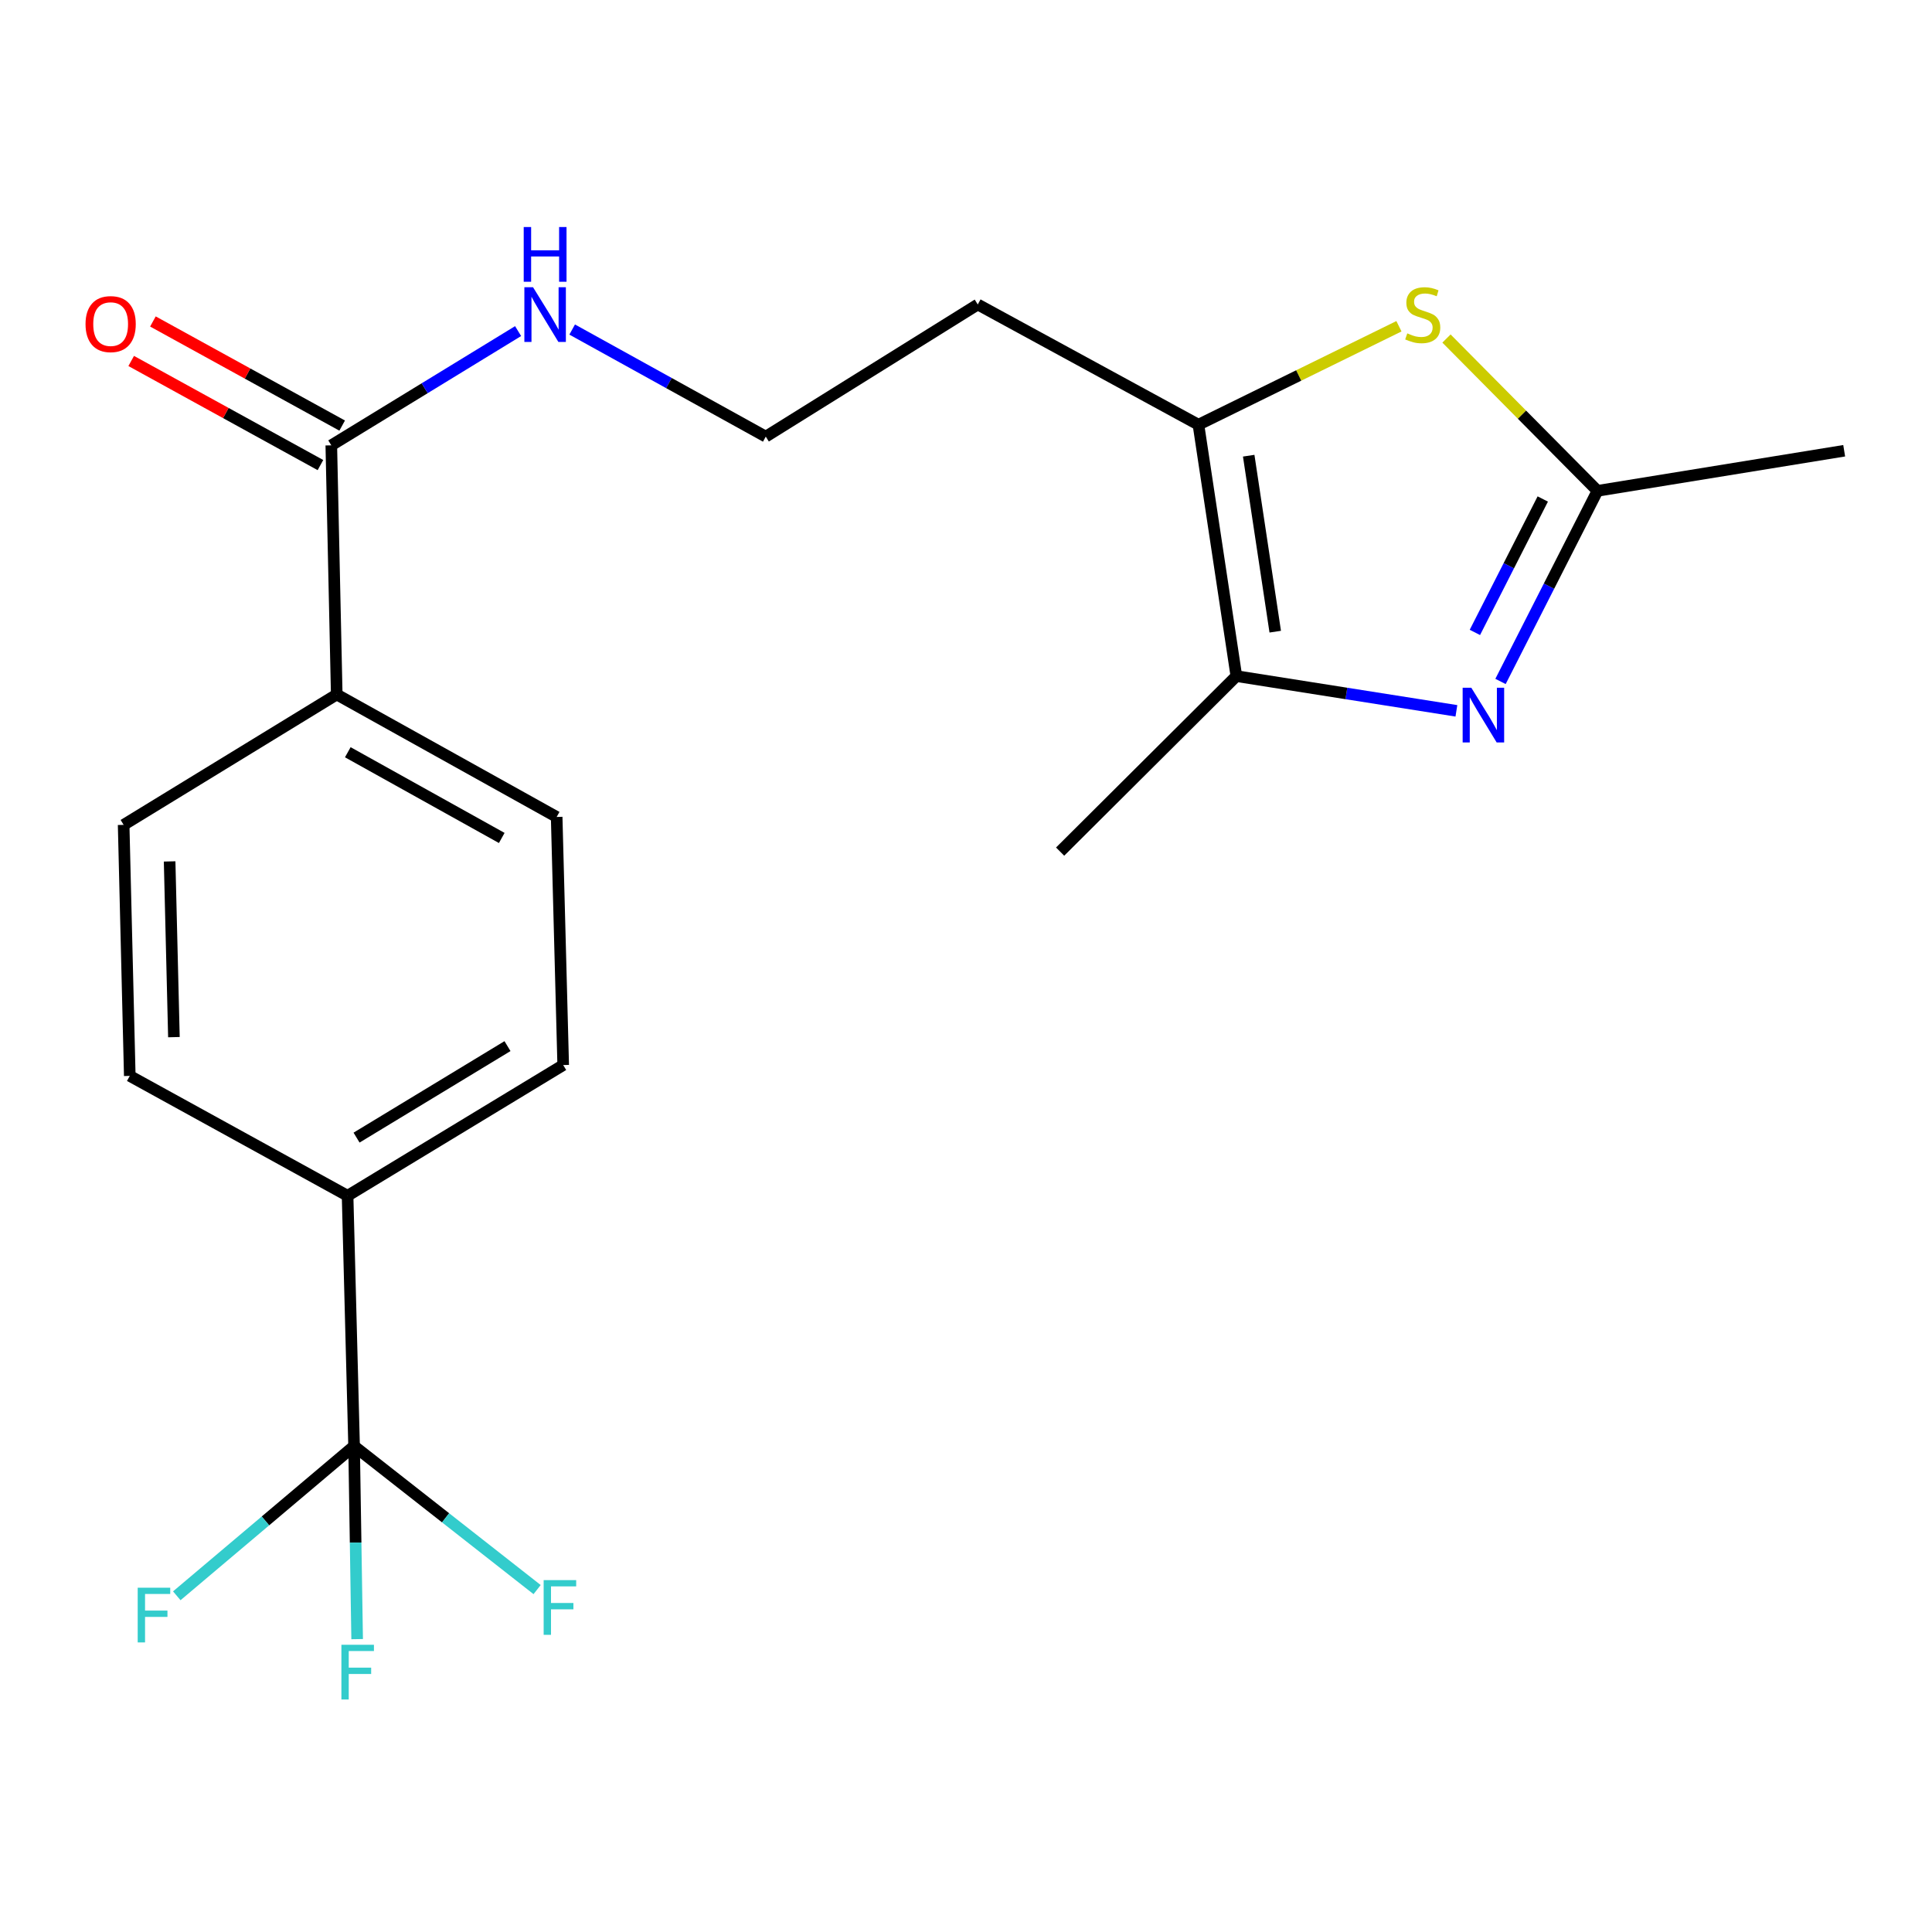 <?xml version='1.0' encoding='iso-8859-1'?>
<svg version='1.1' baseProfile='full'
              xmlns='http://www.w3.org/2000/svg'
                      xmlns:rdkit='http://www.rdkit.org/xml'
                      xmlns:xlink='http://www.w3.org/1999/xlink'
                  xml:space='preserve'
width='1000px' height='1000px' viewBox='0 0 1000 1000'>
<!-- END OF HEADER -->
<rect style='opacity:1.0;fill:#FFFFFF;stroke:none' width='1000' height='1000' x='0' y='0'> </rect>
<path class='bond-1' d='M 753.83,367.925 L 696.883,358.938' style='fill:none;fill-rule:evenodd;stroke:#0000FF;stroke-width:6px;stroke-linecap:butt;stroke-linejoin:miter;stroke-opacity:1' />
<path class='bond-1' d='M 696.883,358.938 L 639.936,349.951' style='fill:none;fill-rule:evenodd;stroke:#000000;stroke-width:6px;stroke-linecap:butt;stroke-linejoin:miter;stroke-opacity:1' />
<path class='bond-4' d='M 776.666,352.715 L 801.761,303.385' style='fill:none;fill-rule:evenodd;stroke:#0000FF;stroke-width:6px;stroke-linecap:butt;stroke-linejoin:miter;stroke-opacity:1' />
<path class='bond-4' d='M 801.761,303.385 L 826.856,254.054' style='fill:none;fill-rule:evenodd;stroke:#000000;stroke-width:6px;stroke-linecap:butt;stroke-linejoin:miter;stroke-opacity:1' />
<path class='bond-4' d='M 763.401,327.338 L 780.967,292.807' style='fill:none;fill-rule:evenodd;stroke:#0000FF;stroke-width:6px;stroke-linecap:butt;stroke-linejoin:miter;stroke-opacity:1' />
<path class='bond-4' d='M 780.967,292.807 L 798.534,258.276' style='fill:none;fill-rule:evenodd;stroke:#000000;stroke-width:6px;stroke-linecap:butt;stroke-linejoin:miter;stroke-opacity:1' />
<path class='bond-0' d='M 748.694,175.221 L 787.775,214.638' style='fill:none;fill-rule:evenodd;stroke:#CCCC00;stroke-width:6px;stroke-linecap:butt;stroke-linejoin:miter;stroke-opacity:1' />
<path class='bond-0' d='M 787.775,214.638 L 826.856,254.054' style='fill:none;fill-rule:evenodd;stroke:#000000;stroke-width:6px;stroke-linecap:butt;stroke-linejoin:miter;stroke-opacity:1' />
<path class='bond-21' d='M 724.089,168.869 L 672.201,194.347' style='fill:none;fill-rule:evenodd;stroke:#CCCC00;stroke-width:6px;stroke-linecap:butt;stroke-linejoin:miter;stroke-opacity:1' />
<path class='bond-21' d='M 672.201,194.347 L 620.313,219.825' style='fill:none;fill-rule:evenodd;stroke:#000000;stroke-width:6px;stroke-linecap:butt;stroke-linejoin:miter;stroke-opacity:1' />
<path class='bond-2' d='M 639.936,349.951 L 620.313,219.825' style='fill:none;fill-rule:evenodd;stroke:#000000;stroke-width:6px;stroke-linecap:butt;stroke-linejoin:miter;stroke-opacity:1' />
<path class='bond-2' d='M 660.061,326.953 L 646.325,235.865' style='fill:none;fill-rule:evenodd;stroke:#000000;stroke-width:6px;stroke-linecap:butt;stroke-linejoin:miter;stroke-opacity:1' />
<path class='bond-19' d='M 639.936,349.951 L 548.718,440.793' style='fill:none;fill-rule:evenodd;stroke:#000000;stroke-width:6px;stroke-linecap:butt;stroke-linejoin:miter;stroke-opacity:1' />
<path class='bond-17' d='M 620.313,219.825 L 506.09,157.6' style='fill:none;fill-rule:evenodd;stroke:#000000;stroke-width:6px;stroke-linecap:butt;stroke-linejoin:miter;stroke-opacity:1' />
<path class='bond-3' d='M 183.275,748.469 L 179.906,618.926' style='fill:none;fill-rule:evenodd;stroke:#000000;stroke-width:6px;stroke-linecap:butt;stroke-linejoin:miter;stroke-opacity:1' />
<path class='bond-14' d='M 183.275,748.469 L 184.067,798.438' style='fill:none;fill-rule:evenodd;stroke:#000000;stroke-width:6px;stroke-linecap:butt;stroke-linejoin:miter;stroke-opacity:1' />
<path class='bond-14' d='M 184.067,798.438 L 184.858,848.406' style='fill:none;fill-rule:evenodd;stroke:#33CCCC;stroke-width:6px;stroke-linecap:butt;stroke-linejoin:miter;stroke-opacity:1' />
<path class='bond-15' d='M 183.275,748.469 L 137.389,787.225' style='fill:none;fill-rule:evenodd;stroke:#000000;stroke-width:6px;stroke-linecap:butt;stroke-linejoin:miter;stroke-opacity:1' />
<path class='bond-15' d='M 137.389,787.225 L 91.502,825.98' style='fill:none;fill-rule:evenodd;stroke:#33CCCC;stroke-width:6px;stroke-linecap:butt;stroke-linejoin:miter;stroke-opacity:1' />
<path class='bond-16' d='M 183.275,748.469 L 230.642,785.619' style='fill:none;fill-rule:evenodd;stroke:#000000;stroke-width:6px;stroke-linecap:butt;stroke-linejoin:miter;stroke-opacity:1' />
<path class='bond-16' d='M 230.642,785.619 L 278.008,822.769' style='fill:none;fill-rule:evenodd;stroke:#33CCCC;stroke-width:6px;stroke-linecap:butt;stroke-linejoin:miter;stroke-opacity:1' />
<path class='bond-20' d='M 826.856,254.054 L 954.545,233.304' style='fill:none;fill-rule:evenodd;stroke:#000000;stroke-width:6px;stroke-linecap:butt;stroke-linejoin:miter;stroke-opacity:1' />
<path class='bond-5' d='M 171.481,230.505 L 219.826,200.94' style='fill:none;fill-rule:evenodd;stroke:#000000;stroke-width:6px;stroke-linecap:butt;stroke-linejoin:miter;stroke-opacity:1' />
<path class='bond-5' d='M 219.826,200.94 L 268.17,171.375' style='fill:none;fill-rule:evenodd;stroke:#0000FF;stroke-width:6px;stroke-linecap:butt;stroke-linejoin:miter;stroke-opacity:1' />
<path class='bond-7' d='M 171.481,230.505 L 174.294,359.464' style='fill:none;fill-rule:evenodd;stroke:#000000;stroke-width:6px;stroke-linecap:butt;stroke-linejoin:miter;stroke-opacity:1' />
<path class='bond-8' d='M 177.104,220.284 L 128.128,193.34' style='fill:none;fill-rule:evenodd;stroke:#000000;stroke-width:6px;stroke-linecap:butt;stroke-linejoin:miter;stroke-opacity:1' />
<path class='bond-8' d='M 128.128,193.34 L 79.152,166.396' style='fill:none;fill-rule:evenodd;stroke:#FF0000;stroke-width:6px;stroke-linecap:butt;stroke-linejoin:miter;stroke-opacity:1' />
<path class='bond-8' d='M 165.858,240.725 L 116.883,213.78' style='fill:none;fill-rule:evenodd;stroke:#000000;stroke-width:6px;stroke-linecap:butt;stroke-linejoin:miter;stroke-opacity:1' />
<path class='bond-8' d='M 116.883,213.78 L 67.907,186.836' style='fill:none;fill-rule:evenodd;stroke:#FF0000;stroke-width:6px;stroke-linecap:butt;stroke-linejoin:miter;stroke-opacity:1' />
<path class='bond-6' d='M 179.906,618.926 L 291.511,551.271' style='fill:none;fill-rule:evenodd;stroke:#000000;stroke-width:6px;stroke-linecap:butt;stroke-linejoin:miter;stroke-opacity:1' />
<path class='bond-6' d='M 184.553,588.828 L 262.676,541.469' style='fill:none;fill-rule:evenodd;stroke:#000000;stroke-width:6px;stroke-linecap:butt;stroke-linejoin:miter;stroke-opacity:1' />
<path class='bond-22' d='M 179.906,618.926 L 67.173,556.883' style='fill:none;fill-rule:evenodd;stroke:#000000;stroke-width:6px;stroke-linecap:butt;stroke-linejoin:miter;stroke-opacity:1' />
<path class='bond-12' d='M 174.294,359.464 L 63.997,426.951' style='fill:none;fill-rule:evenodd;stroke:#000000;stroke-width:6px;stroke-linecap:butt;stroke-linejoin:miter;stroke-opacity:1' />
<path class='bond-13' d='M 174.294,359.464 L 288.128,422.855' style='fill:none;fill-rule:evenodd;stroke:#000000;stroke-width:6px;stroke-linecap:butt;stroke-linejoin:miter;stroke-opacity:1' />
<path class='bond-13' d='M 180.019,389.355 L 259.703,433.729' style='fill:none;fill-rule:evenodd;stroke:#000000;stroke-width:6px;stroke-linecap:butt;stroke-linejoin:miter;stroke-opacity:1' />
<path class='bond-9' d='M 67.173,556.883 L 63.997,426.951' style='fill:none;fill-rule:evenodd;stroke:#000000;stroke-width:6px;stroke-linecap:butt;stroke-linejoin:miter;stroke-opacity:1' />
<path class='bond-9' d='M 90.019,536.823 L 87.796,445.871' style='fill:none;fill-rule:evenodd;stroke:#000000;stroke-width:6px;stroke-linecap:butt;stroke-linejoin:miter;stroke-opacity:1' />
<path class='bond-10' d='M 291.511,551.271 L 288.128,422.855' style='fill:none;fill-rule:evenodd;stroke:#000000;stroke-width:6px;stroke-linecap:butt;stroke-linejoin:miter;stroke-opacity:1' />
<path class='bond-11' d='M 296.156,170.568 L 346.26,198.281' style='fill:none;fill-rule:evenodd;stroke:#0000FF;stroke-width:6px;stroke-linecap:butt;stroke-linejoin:miter;stroke-opacity:1' />
<path class='bond-11' d='M 346.26,198.281 L 396.364,225.994' style='fill:none;fill-rule:evenodd;stroke:#000000;stroke-width:6px;stroke-linecap:butt;stroke-linejoin:miter;stroke-opacity:1' />
<path class='bond-18' d='M 506.09,157.6 L 396.364,225.994' style='fill:none;fill-rule:evenodd;stroke:#000000;stroke-width:6px;stroke-linecap:butt;stroke-linejoin:miter;stroke-opacity:1' />
<path  class='atom-0' d='M 761.547 355.971
L 770.827 370.971
Q 771.747 372.451, 773.227 375.131
Q 774.707 377.811, 774.787 377.971
L 774.787 355.971
L 778.547 355.971
L 778.547 384.291
L 774.667 384.291
L 764.707 367.891
Q 763.547 365.971, 762.307 363.771
Q 761.107 361.571, 760.747 360.891
L 760.747 384.291
L 757.067 384.291
L 757.067 355.971
L 761.547 355.971
' fill='#0000FF'/>
<path  class='atom-1' d='M 728.403 172.543
Q 728.723 172.663, 730.043 173.223
Q 731.363 173.783, 732.803 174.143
Q 734.283 174.463, 735.723 174.463
Q 738.403 174.463, 739.963 173.183
Q 741.523 171.863, 741.523 169.583
Q 741.523 168.023, 740.723 167.063
Q 739.963 166.103, 738.763 165.583
Q 737.563 165.063, 735.563 164.463
Q 733.043 163.703, 731.523 162.983
Q 730.043 162.263, 728.963 160.743
Q 727.923 159.223, 727.923 156.663
Q 727.923 153.103, 730.323 150.903
Q 732.763 148.703, 737.563 148.703
Q 740.843 148.703, 744.563 150.263
L 743.643 153.343
Q 740.243 151.943, 737.683 151.943
Q 734.923 151.943, 733.403 153.103
Q 731.883 154.223, 731.923 156.183
Q 731.923 157.703, 732.683 158.623
Q 733.483 159.543, 734.603 160.063
Q 735.763 160.583, 737.683 161.183
Q 740.243 161.983, 741.763 162.783
Q 743.283 163.583, 744.363 165.223
Q 745.483 166.823, 745.483 169.583
Q 745.483 173.503, 742.843 175.623
Q 740.243 177.703, 735.883 177.703
Q 733.363 177.703, 731.443 177.143
Q 729.563 176.623, 727.323 175.703
L 728.403 172.543
' fill='#CCCC00'/>
<path  class='atom-9' d='M 44.271 167.751
Q 44.271 160.951, 47.631 157.151
Q 50.991 153.351, 57.271 153.351
Q 63.551 153.351, 66.911 157.151
Q 70.271 160.951, 70.271 167.751
Q 70.271 174.631, 66.871 178.551
Q 63.471 182.431, 57.271 182.431
Q 51.031 182.431, 47.631 178.551
Q 44.271 174.671, 44.271 167.751
M 57.271 179.231
Q 61.591 179.231, 63.911 176.351
Q 66.271 173.431, 66.271 167.751
Q 66.271 162.191, 63.911 159.391
Q 61.591 156.551, 57.271 156.551
Q 52.951 156.551, 50.591 159.351
Q 48.271 162.151, 48.271 167.751
Q 48.271 173.471, 50.591 176.351
Q 52.951 179.231, 57.271 179.231
' fill='#FF0000'/>
<path  class='atom-12' d='M 275.893 148.663
L 285.173 163.663
Q 286.093 165.143, 287.573 167.823
Q 289.053 170.503, 289.133 170.663
L 289.133 148.663
L 292.893 148.663
L 292.893 176.983
L 289.013 176.983
L 279.053 160.583
Q 277.893 158.663, 276.653 156.463
Q 275.453 154.263, 275.093 153.583
L 275.093 176.983
L 271.413 176.983
L 271.413 148.663
L 275.893 148.663
' fill='#0000FF'/>
<path  class='atom-12' d='M 271.073 117.511
L 274.913 117.511
L 274.913 129.551
L 289.393 129.551
L 289.393 117.511
L 293.233 117.511
L 293.233 145.831
L 289.393 145.831
L 289.393 132.751
L 274.913 132.751
L 274.913 145.831
L 271.073 145.831
L 271.073 117.511
' fill='#0000FF'/>
<path  class='atom-15' d='M 176.709 851.332
L 193.549 851.332
L 193.549 854.572
L 180.509 854.572
L 180.509 863.172
L 192.109 863.172
L 192.109 866.452
L 180.509 866.452
L 180.509 879.652
L 176.709 879.652
L 176.709 851.332
' fill='#33CCCC'/>
<path  class='atom-16' d='M 71.273 821.794
L 88.113 821.794
L 88.113 825.034
L 75.073 825.034
L 75.073 833.634
L 86.673 833.634
L 86.673 836.914
L 75.073 836.914
L 75.073 850.114
L 71.273 850.114
L 71.273 821.794
' fill='#33CCCC'/>
<path  class='atom-17' d='M 281.393 817.867
L 298.233 817.867
L 298.233 821.107
L 285.193 821.107
L 285.193 829.707
L 296.793 829.707
L 296.793 832.987
L 285.193 832.987
L 285.193 846.187
L 281.393 846.187
L 281.393 817.867
' fill='#33CCCC'/>
</svg>
